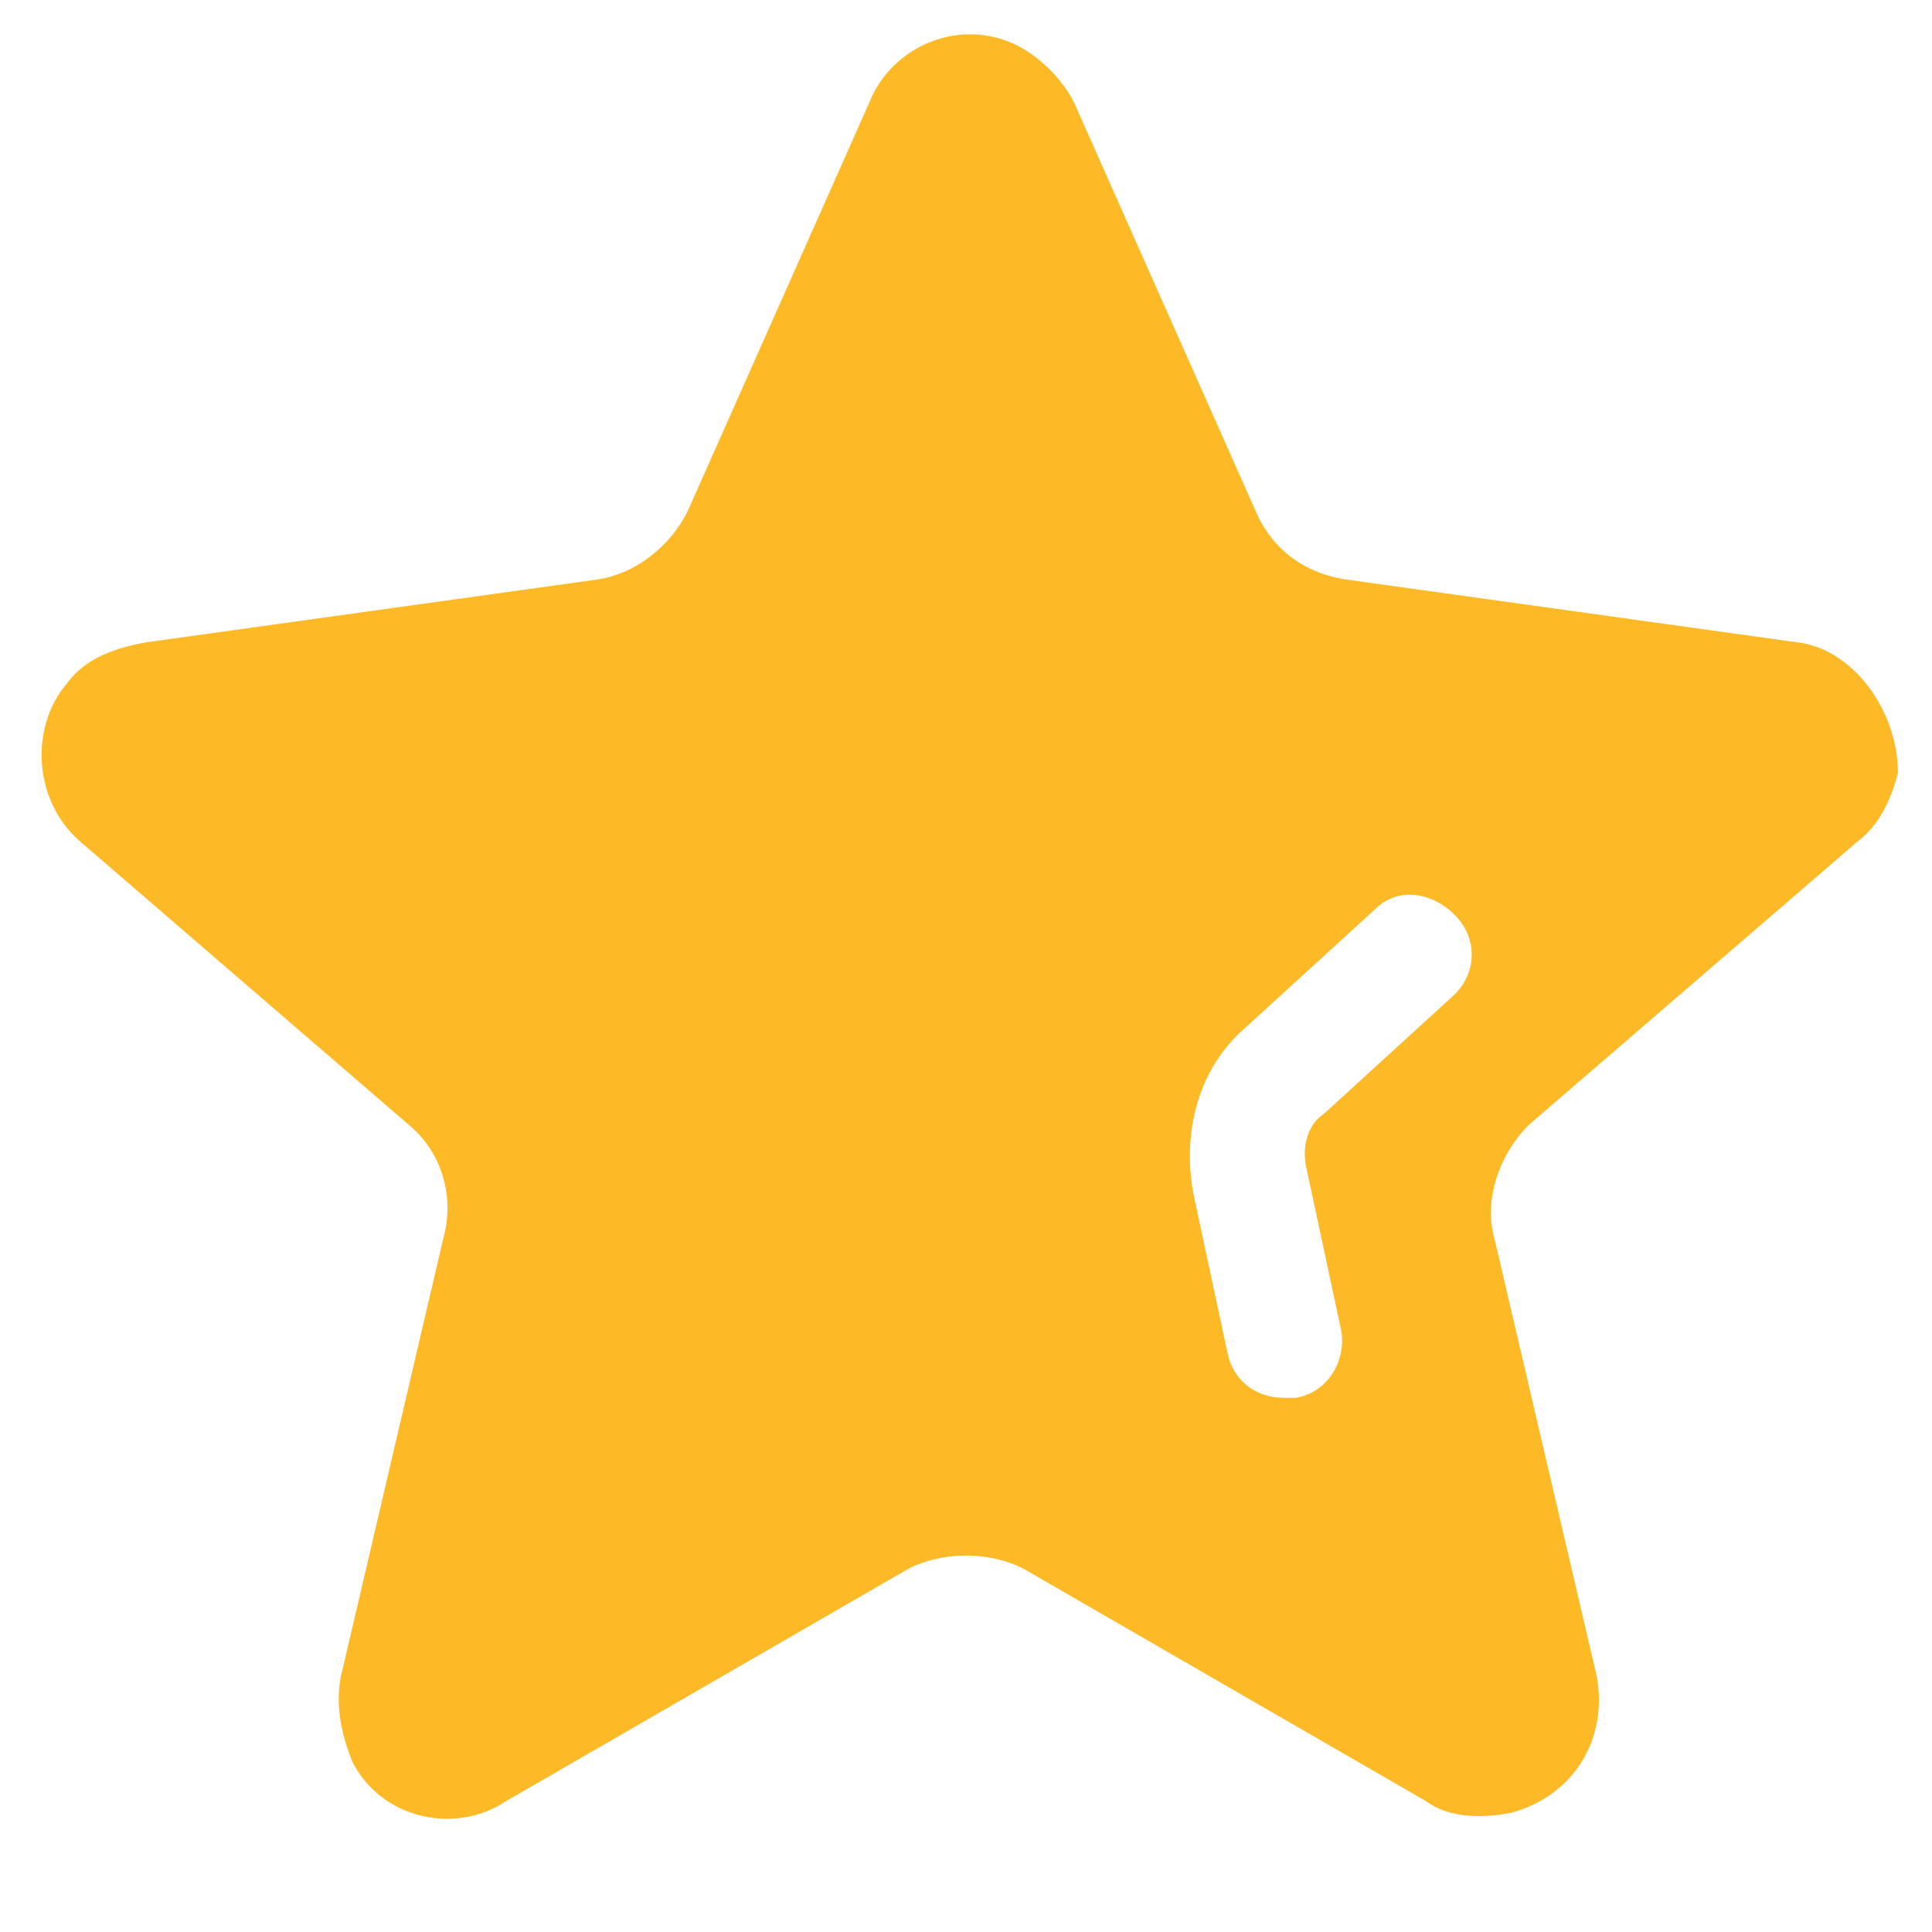 <?xml version="1.0" standalone="no"?><!DOCTYPE svg PUBLIC "-//W3C//DTD SVG 1.1//EN" "http://www.w3.org/Graphics/SVG/1.1/DTD/svg11.dtd"><svg t="1759977605223" class="icon" viewBox="0 0 1024 1024" version="1.1" xmlns="http://www.w3.org/2000/svg" p-id="20736" width="34" height="34" xmlns:xlink="http://www.w3.org/1999/xlink"><path d="M951.718 340.329l-237.929-33.129c-21.082-3.012-39.153-15.059-48.188-36.141l-96.376-216.847c-6.024-12.047-18.071-24.094-30.118-30.118-30.118-15.059-66.259 0-78.306 30.118L364.424 271.059c-9.035 18.071-27.106 33.129-48.188 36.141l-237.929 33.129c-18.071 3.012-33.129 9.035-42.165 21.082-21.082 24.094-18.071 63.247 6.024 84.329l174.682 150.588c18.071 15.059 24.094 39.153 18.071 60.235L180.706 888.471c-3.012 15.059 0 30.118 6.024 45.176 15.059 30.118 54.212 39.153 81.318 21.082l213.835-123.482c18.071-9.035 42.165-9.035 60.235 0l213.835 123.482c12.047 9.035 30.118 9.035 45.176 6.024 33.129-9.035 51.2-39.153 45.176-72.282l-54.212-231.906c-6.024-21.082 3.012-45.176 18.071-60.235l174.682-150.588c12.047-9.035 18.071-24.094 21.082-36.141 0-33.129-24.094-66.259-54.212-69.271z m-180.706 186.729l-69.271 63.247c-9.035 6.024-12.047 18.071-9.035 30.118l18.071 84.329c3.012 15.059-6.024 33.129-24.094 36.141h-6.024c-15.059 0-27.106-9.035-30.118-24.094L632.471 632.471c-6.024-33.129 3.012-66.259 27.106-87.341l69.271-63.247c12.047-12.047 30.118-9.035 42.165 3.012 12.047 12.047 12.047 30.118 0 42.165z" fill="#fdb926" p-id="20737"></path></svg>